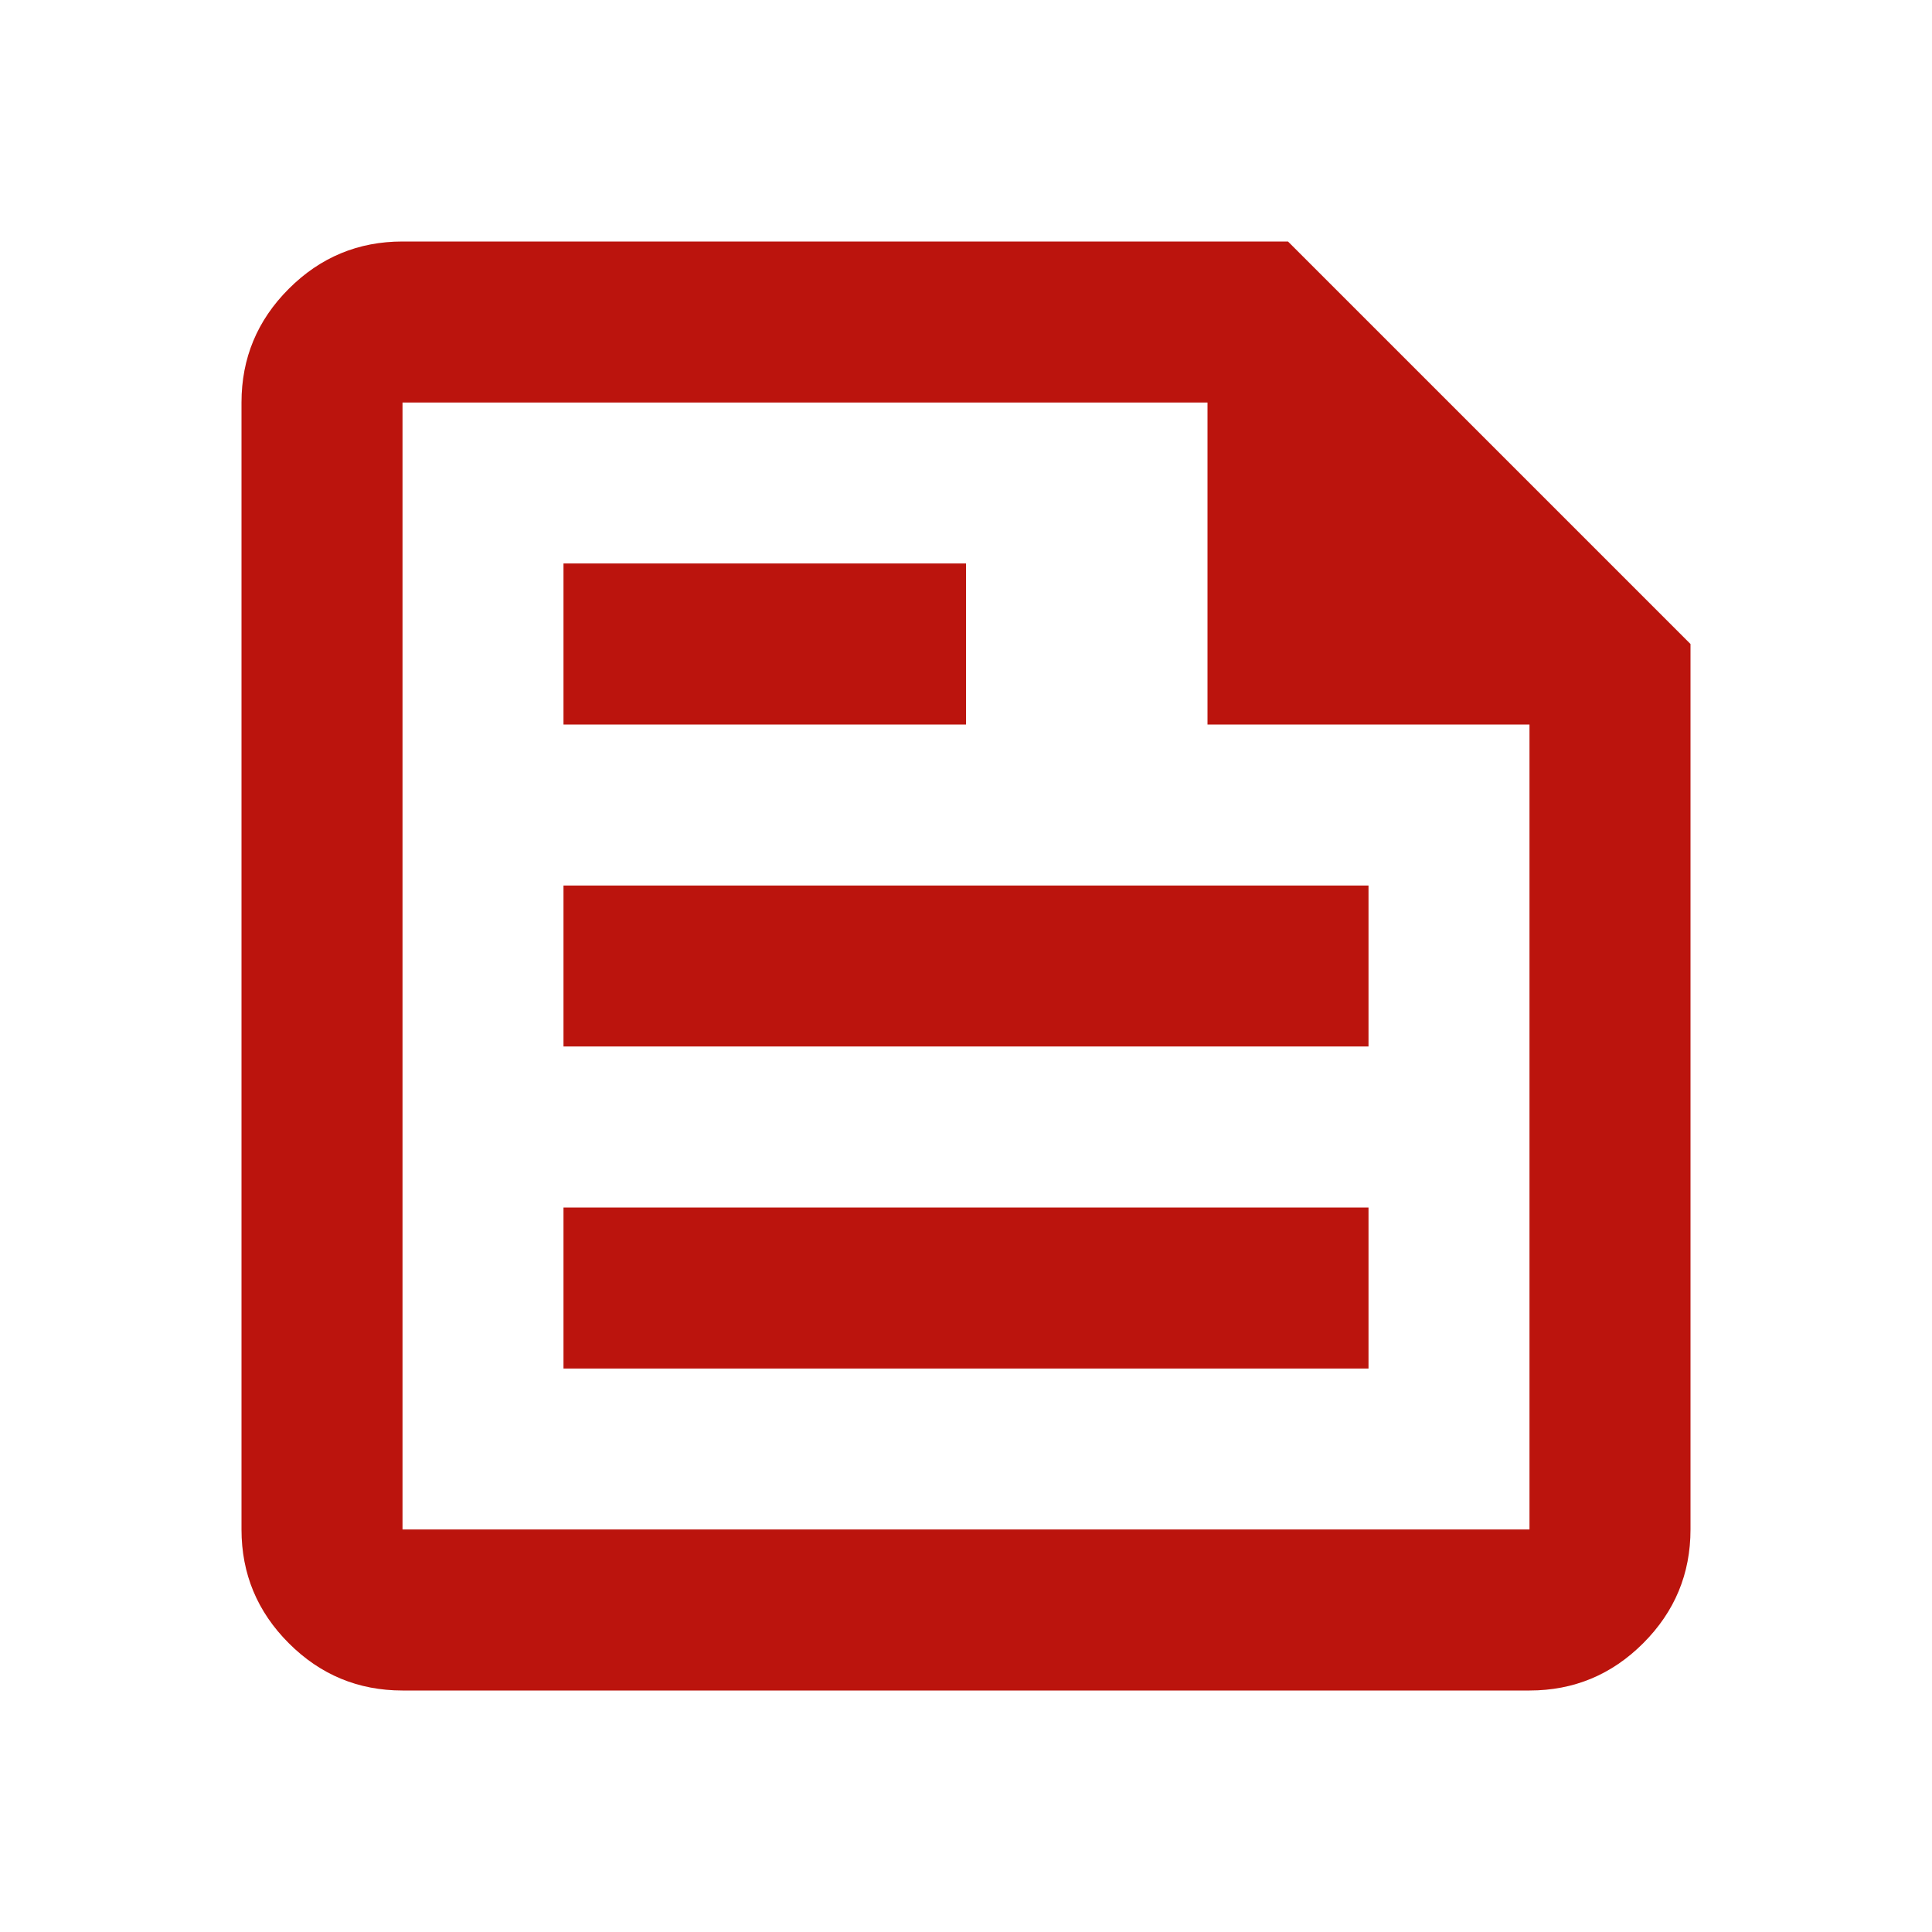 <svg width="65" height="65" viewBox="0 0 65 65" fill="none" xmlns="http://www.w3.org/2000/svg">
<mask id="mask0_1271_25685" style="mask-type:alpha" maskUnits="userSpaceOnUse" x="0" y="0" width="65" height="65">
<rect width="65" height="65" fill="#D9D9D9"/>
</mask>
<g mask="url(#mask0_1271_25685)">
<path d="M13.542 56.875C12.052 56.875 10.777 56.345 9.716 55.284C8.655 54.223 8.125 52.948 8.125 51.458V13.542C8.125 12.052 8.655 10.777 9.716 9.716C10.777 8.655 12.052 8.125 13.542 8.125H43.333L56.875 21.667V51.458C56.875 52.948 56.345 54.223 55.284 55.284C54.223 56.345 52.948 56.875 51.458 56.875H13.542ZM13.542 51.458H51.458V24.375H40.625V13.542H13.542V51.458ZM18.958 46.042H46.042V40.625H18.958V46.042ZM18.958 24.375H32.5V18.958H18.958V24.375ZM18.958 35.208H46.042V29.792H18.958V35.208Z" fill="#BB140D"/>
</g>
</svg>
